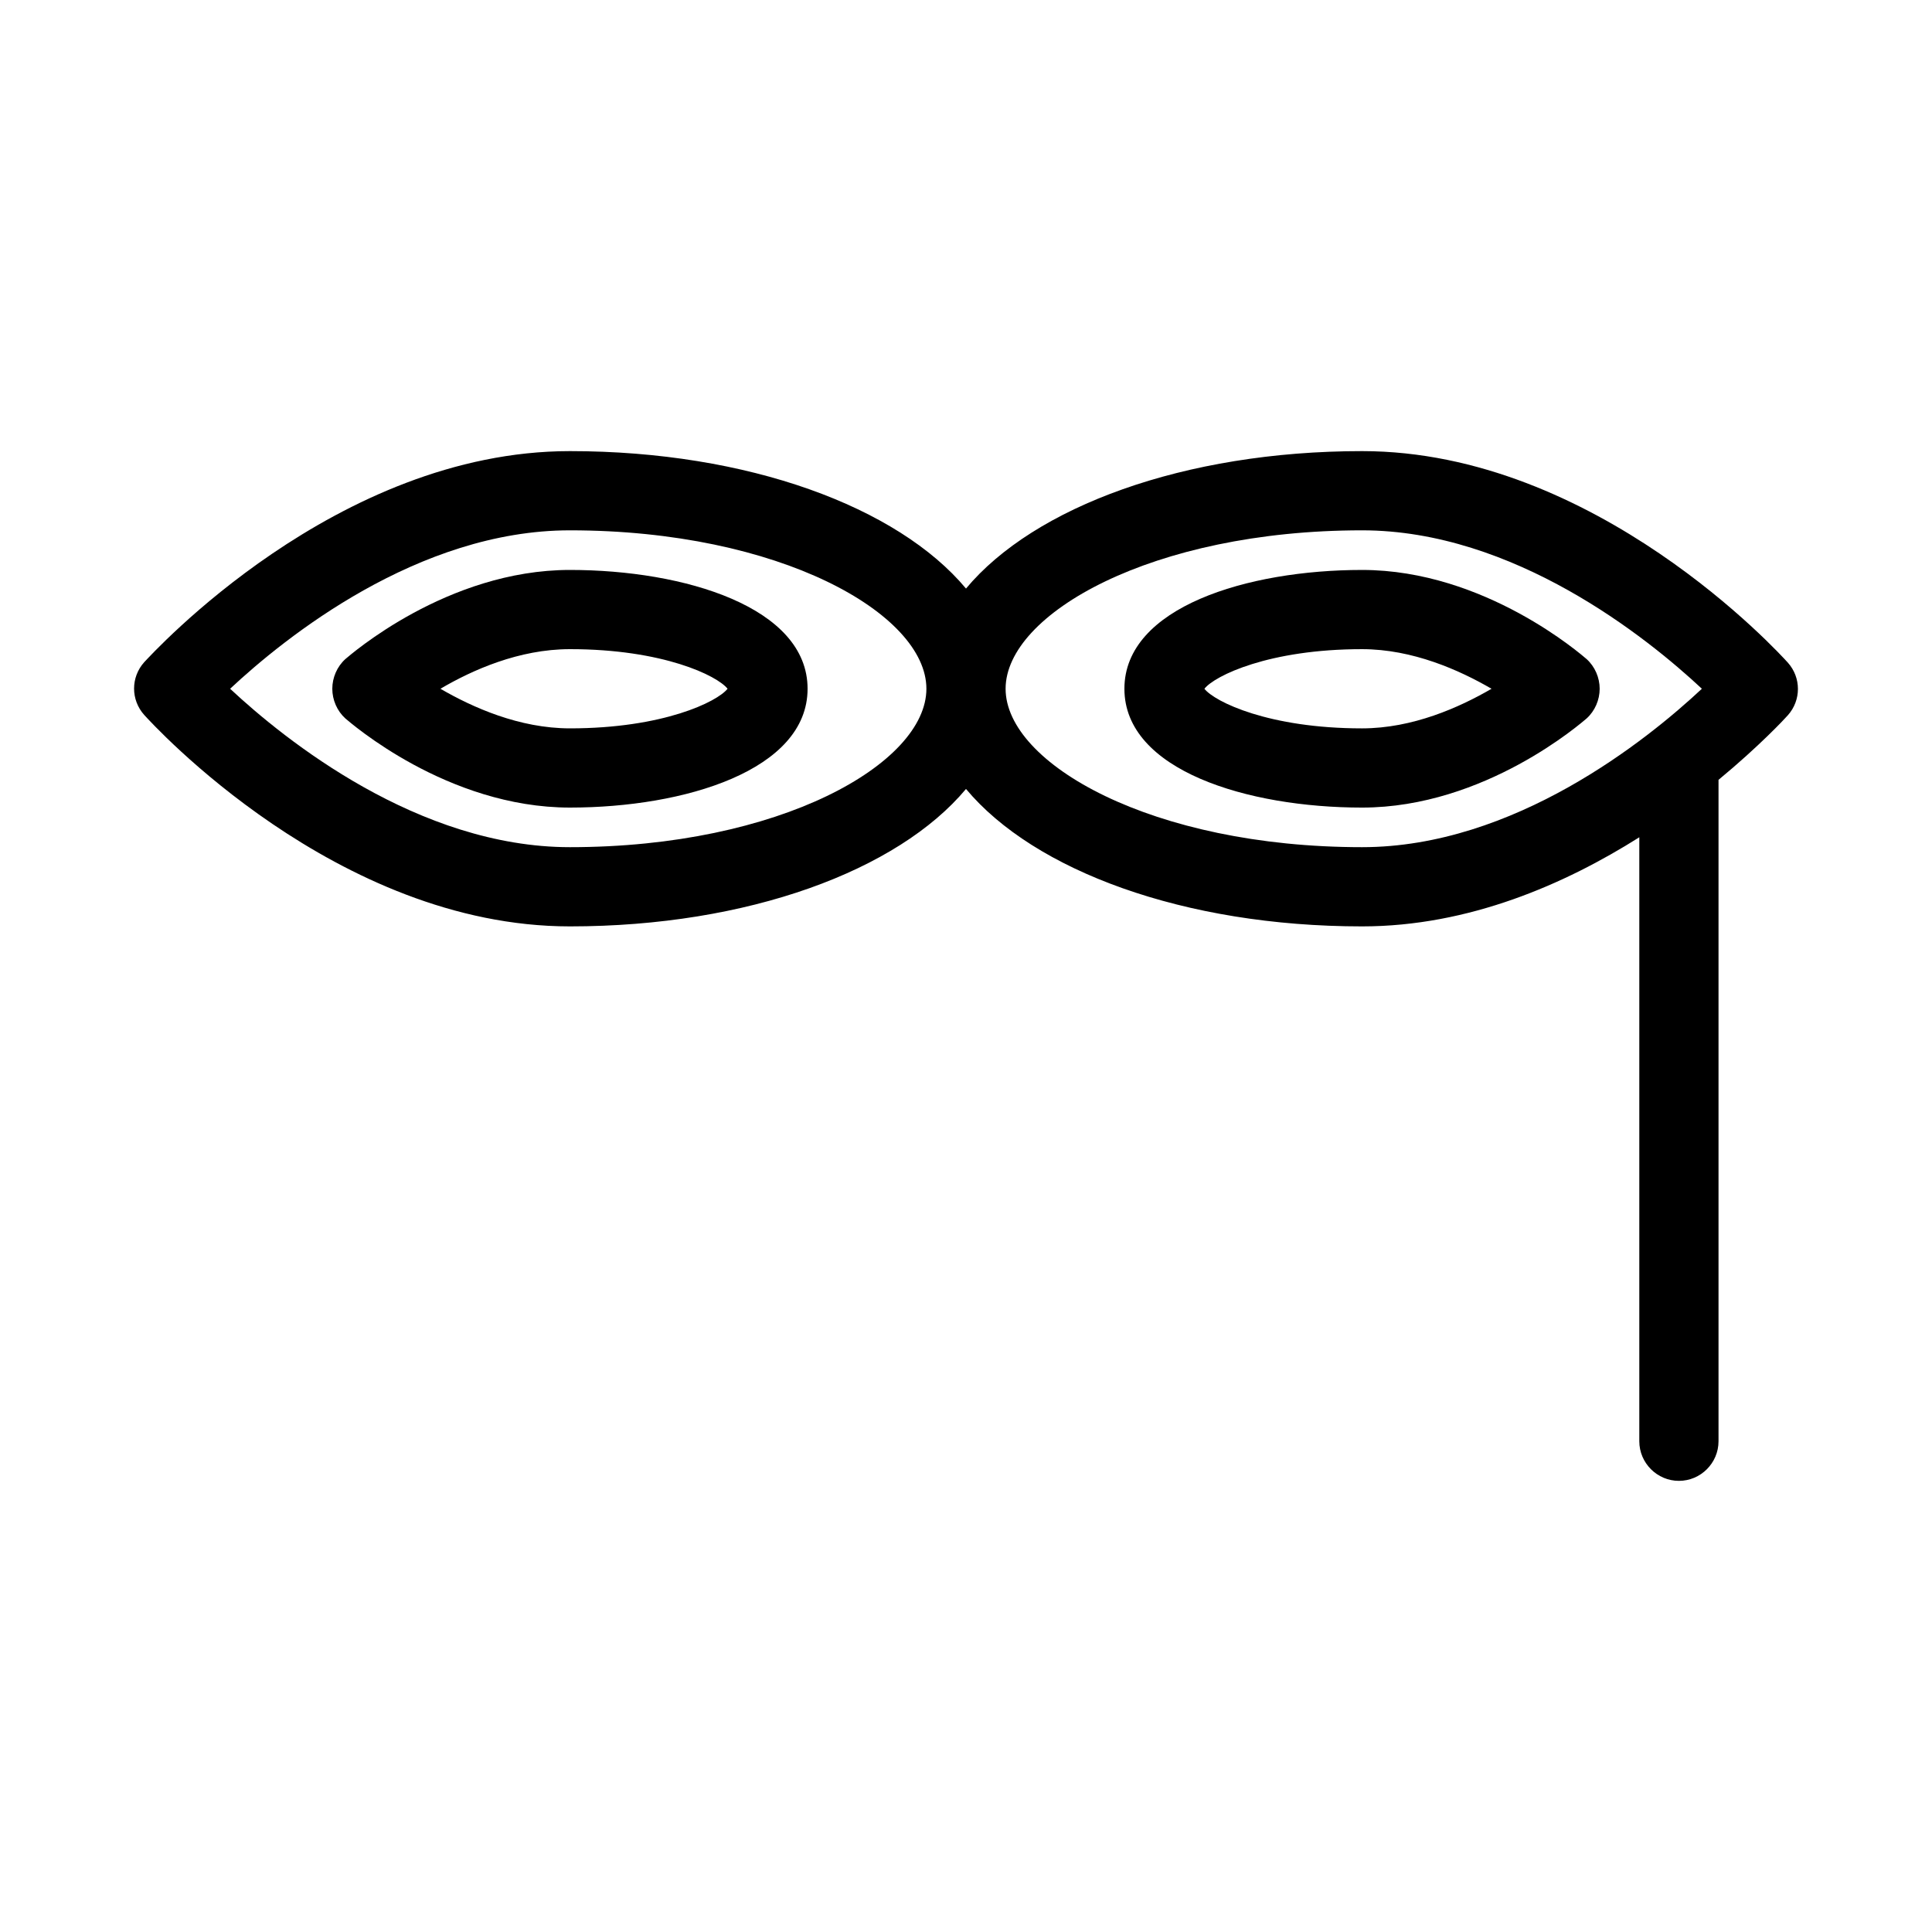 <?xml version="1.0" encoding="UTF-8"?>
<!-- Uploaded to: SVG Repo, www.svgrepo.com, Generator: SVG Repo Mixer Tools -->
<svg fill="#000000" width="800px" height="800px" version="1.1" viewBox="144 144 512 512" xmlns="http://www.w3.org/2000/svg">
 <g>
  <path d="m504.96 263.55c-47.23 0-86.906 14.801-104.96 36.422-18.051-21.625-57.727-36.422-104.96-36.422-61.926 0-110.73 53.738-112.83 55.945-3.57 3.988-3.57 9.973 0 13.961 2.098 2.305 50.906 56.047 112.83 56.047 47.23 0 86.906-14.801 104.96-36.422 18.051 21.621 57.727 36.422 104.96 36.422 28.34 0 53.844-11.23 73.473-23.617v160.06c0 5.773 4.723 10.496 10.496 10.496 5.773 0 10.496-4.723 10.496-10.496v-175.28c10.914-9.027 17.633-16.27 18.367-17.109 3.57-3.988 3.57-9.973 0-13.961-2.098-2.309-50.902-56.047-112.83-56.047zm-209.92 104.96c-40.199 0-75.57-28.445-90.055-41.984 14.484-13.539 49.75-41.984 90.055-41.984 55.629 0 94.465 22.148 94.465 41.984 0 19.836-38.836 41.984-94.465 41.984zm209.92 0c-55.629 0-94.465-22.148-94.465-41.984 0-19.836 38.836-41.984 94.465-41.984 40.199 0 75.57 28.445 90.055 41.984-14.48 13.539-49.75 41.984-90.055 41.984z"/>
  <path d="m295.04 295.04c-32.645 0-58.359 22.672-59.512 23.617-2.207 1.992-3.465 4.93-3.465 7.871 0 2.938 1.258 5.879 3.465 7.871 1.152 0.945 26.867 23.617 59.512 23.617 30.332 0 62.977-9.867 62.977-31.488s-32.645-31.488-62.977-31.488zm0 41.984c-13.434 0-25.82-5.562-34.32-10.496 8.398-4.934 20.781-10.496 34.32-10.496 24.664 0 39.047 7.031 41.773 10.496-2.731 3.461-17.109 10.496-41.773 10.496z"/>
  <path d="m441.98 326.53c0 21.621 32.645 31.488 62.977 31.488 32.645 0 58.359-22.672 59.512-23.617 2.203-1.996 3.461-4.934 3.461-7.871s-1.258-5.879-3.465-7.871c-1.152-0.945-26.867-23.617-59.512-23.617-30.332 0-62.973 9.867-62.973 31.488zm62.973 10.496c-24.664 0-39.047-7.031-41.773-10.496 2.731-3.465 17.109-10.496 41.773-10.496 13.434 0 25.82 5.562 34.32 10.496-8.5 4.934-20.883 10.496-34.32 10.496z"/>
 </g>
</svg>